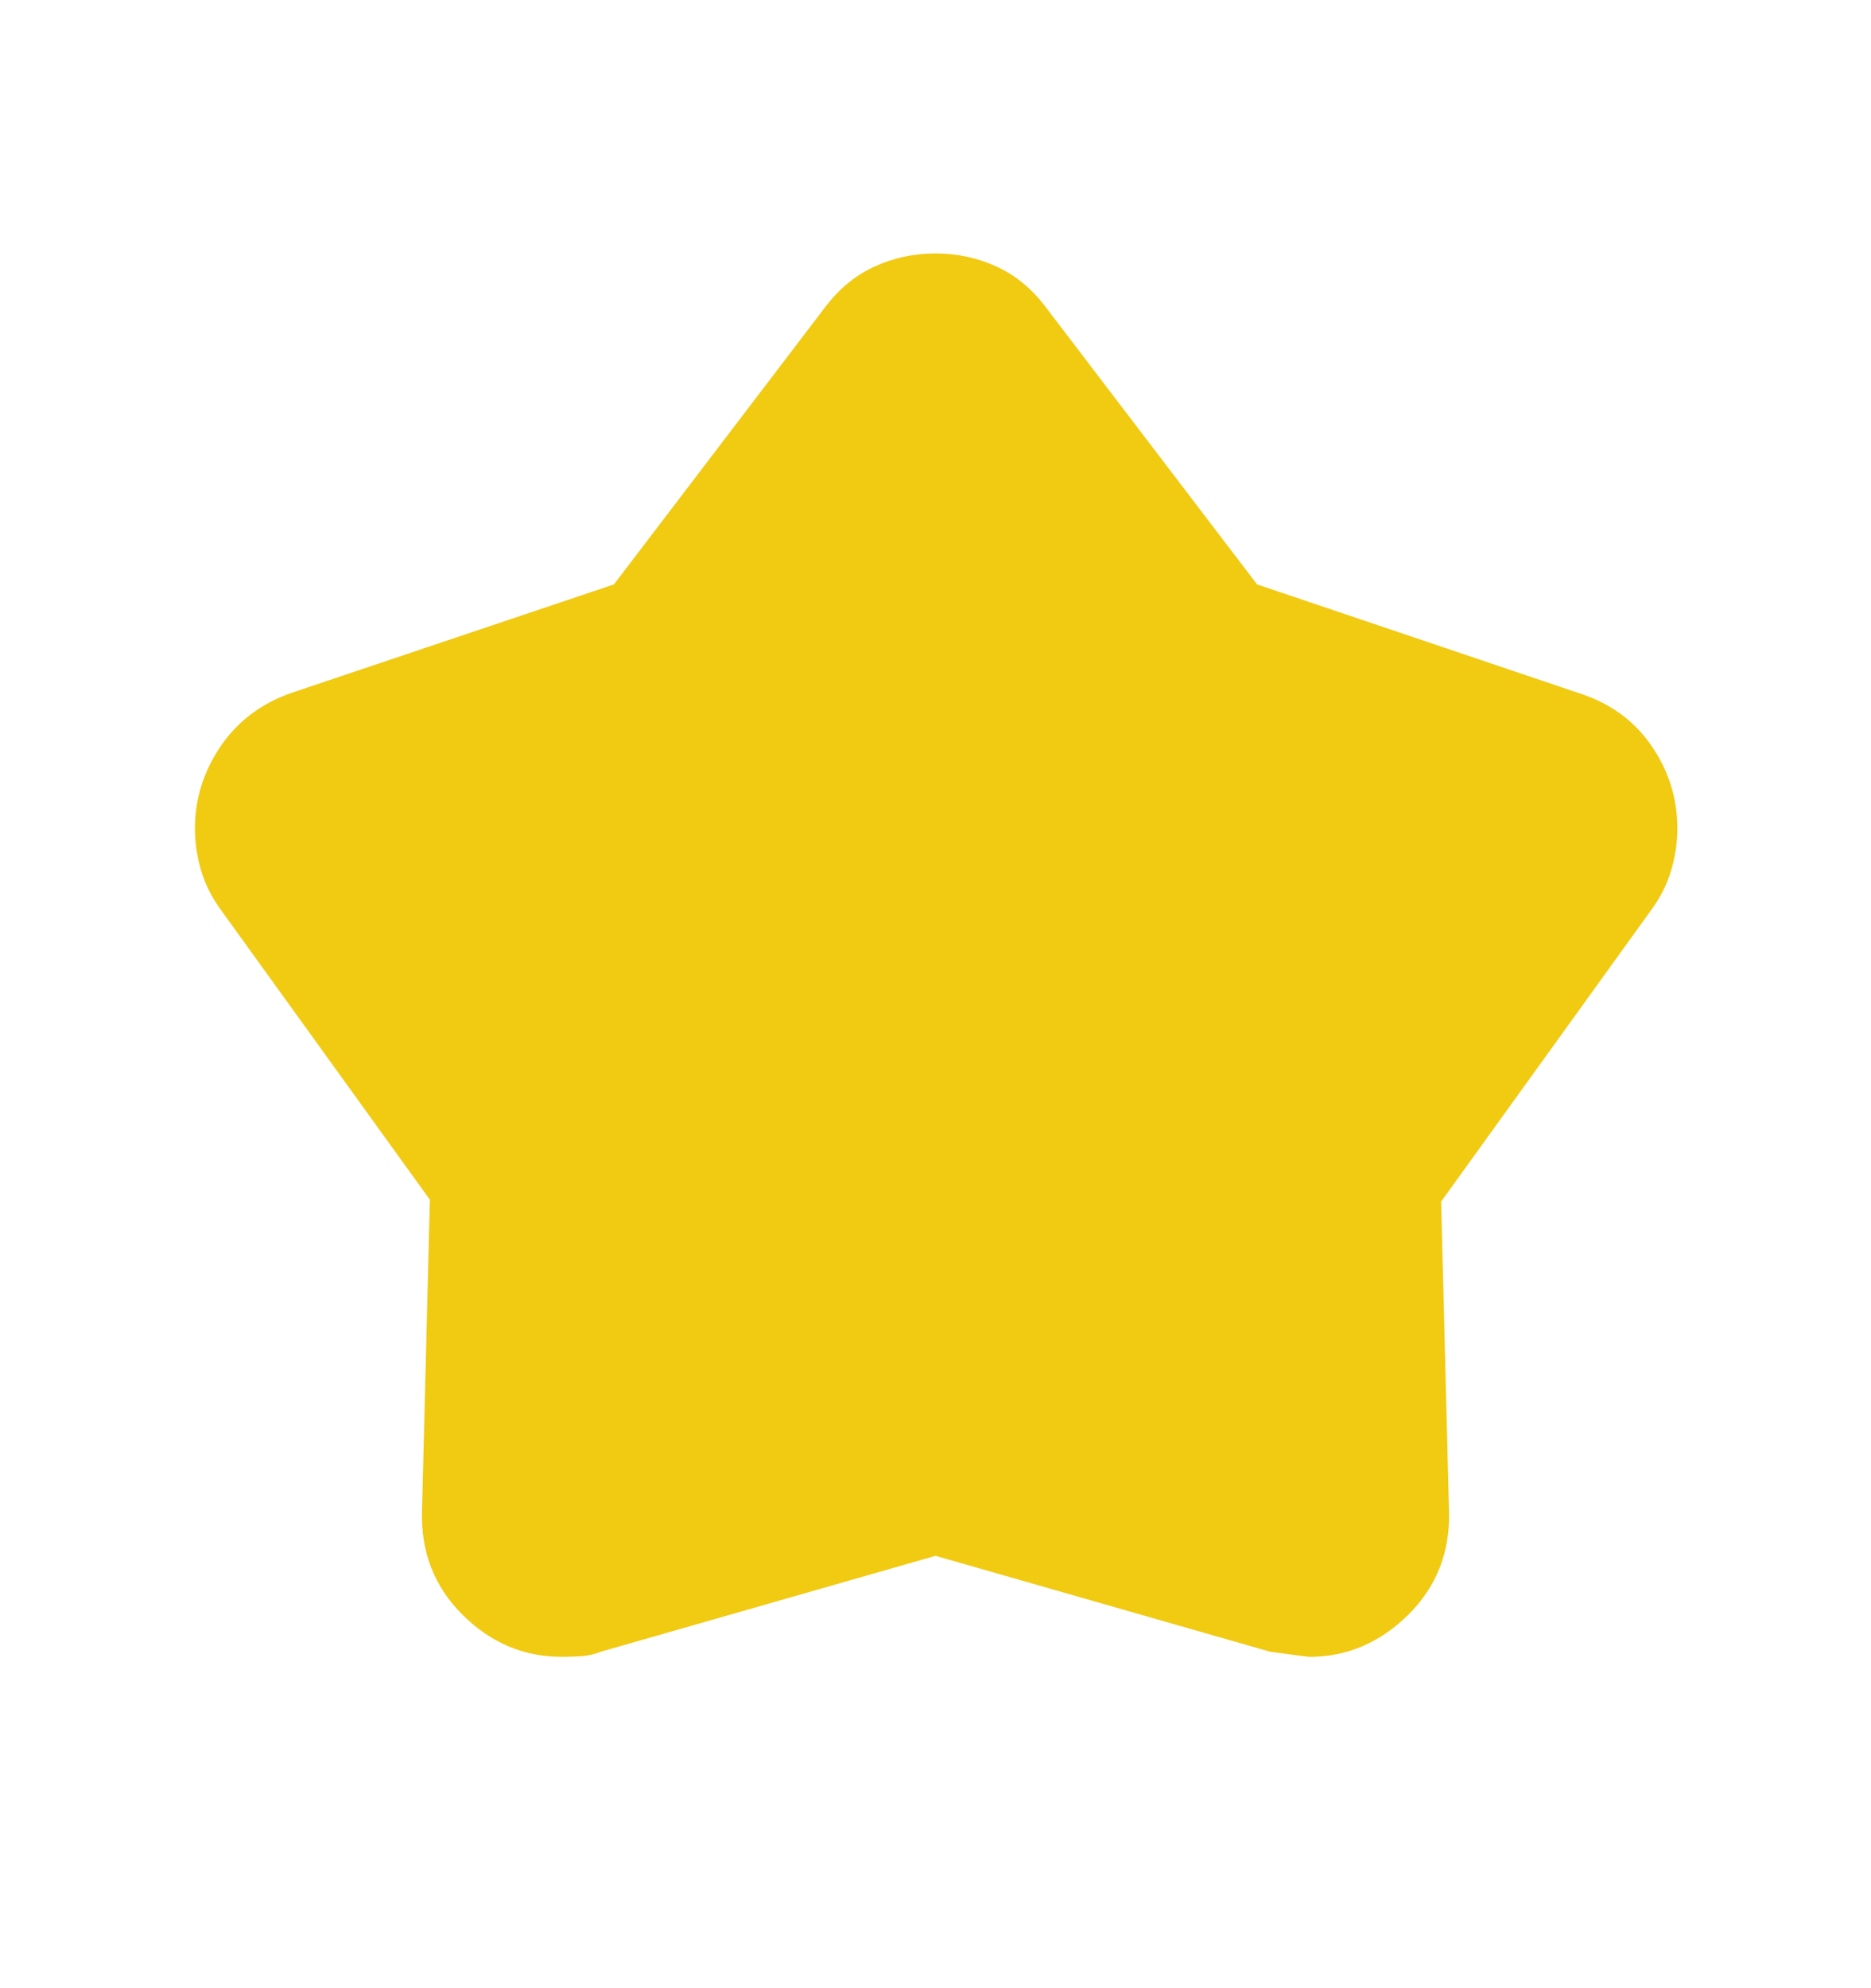 <svg width="16" height="17" viewBox="0 0 16 17" fill="none" xmlns="http://www.w3.org/2000/svg">
<mask id="mask0_8564_1859" style="mask-type:alpha" maskUnits="userSpaceOnUse" x="0" y="0" width="16" height="17">
<rect y="0.5" width="16" height="16" fill="#D9D9D9"/>
</mask>
<g mask="url(#mask0_8564_1859)">
<path d="M5.25 4.997L7.052 2.632C7.172 2.472 7.314 2.354 7.479 2.279C7.643 2.204 7.817 2.167 8 2.167C8.183 2.167 8.357 2.204 8.521 2.279C8.686 2.354 8.828 2.472 8.947 2.632L10.75 4.997L13.506 5.928C13.77 6.013 13.975 6.162 14.122 6.376C14.27 6.59 14.344 6.826 14.344 7.085C14.344 7.204 14.326 7.323 14.291 7.442C14.256 7.561 14.199 7.675 14.119 7.783L12.324 10.274L12.391 12.918C12.402 13.269 12.286 13.565 12.044 13.806C11.801 14.046 11.519 14.167 11.196 14.167C11.187 14.167 11.075 14.152 10.861 14.123L8 13.303L5.138 14.123C5.083 14.145 5.026 14.158 4.966 14.162C4.907 14.165 4.853 14.167 4.804 14.167C4.478 14.167 4.195 14.046 3.954 13.806C3.713 13.565 3.598 13.269 3.609 12.918L3.676 10.258L1.891 7.783C1.811 7.674 1.754 7.56 1.719 7.441C1.684 7.322 1.667 7.202 1.667 7.083C1.667 6.832 1.74 6.598 1.886 6.382C2.033 6.166 2.237 6.012 2.5 5.922L5.25 4.997Z" fill="#F1CA12"/>
</g>
</svg>

